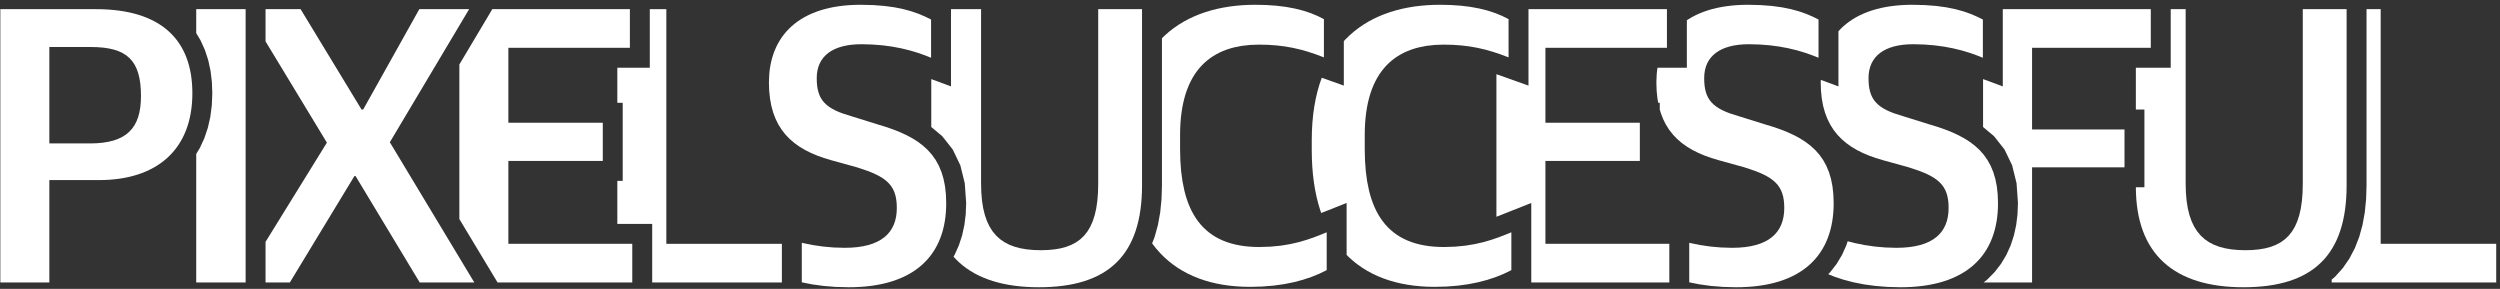 <svg xmlns="http://www.w3.org/2000/svg" xmlns:xlink="http://www.w3.org/1999/xlink" width="502" height="58" viewBox="0 0 502 58"><rect x="0" y="0" width="502" height="58" fill="#333333" stroke="none"/><g transform="scale(1,-1) translate(0,-58)"><path d="M 34.04 8.76 L 10.84 8.76 L 10.84 55.88 L 8 55.88 L 8 20.458 L 7.915 17.721 L 7.648 15.063 L 7.191 12.541 L 6.533 10.155 L 5.662 7.91 L 4.567 5.818 L 3.244 3.898 L 1.699 2.171 L 1 1.567 L 1 1 L 34.04 1 Z" transform="scale(1,1) translate(467.2,0.28)" fill="#ffffff" opacity="1"></path><path d="M 23.891 1.019 L 25.14 1.076 L 26.346 1.172 L 27.51 1.306 L 28.631 1.478 L 29.711 1.69 L 30.748 1.941 L 31.744 2.231 L 32.697 2.561 L 33.609 2.93 L 34.48 3.339 L 35.308 3.788 L 36.096 4.278 L 36.842 4.808 L 37.546 5.379 L 38.21 5.99 L 38.833 6.642 L 39.414 7.336 L 39.955 8.071 L 40.455 8.848 L 40.915 9.666 L 41.334 10.526 L 41.713 11.429 L 42.051 12.374 L 42.349 13.361 L 42.608 14.391 L 42.826 15.464 L 43.004 16.58 L 43.142 17.74 L 43.241 18.943 L 43.3 20.189 L 43.32 21.48 L 43.32 56.84 L 34.52 56.84 L 34.52 21.8 L 34.476 19.989 L 34.343 18.332 L 34.122 16.824 L 33.811 15.46 L 33.411 14.235 L 32.921 13.143 L 32.341 12.18 L 31.67 11.34 L 30.908 10.618 L 30.055 10.009 L 29.11 9.508 L 28.074 9.11 L 26.945 8.809 L 25.723 8.601 L 24.408 8.479 L 23 8.44 L 21.56 8.48 L 20.21 8.604 L 18.951 8.816 L 17.784 9.121 L 16.707 9.524 L 15.723 10.03 L 14.83 10.644 L 14.03 11.37 L 13.323 12.213 L 12.709 13.178 L 12.188 14.27 L 11.761 15.494 L 11.429 16.854 L 11.191 18.355 L 11.048 20.002 L 11 21.8 L 11 56.84 L 8 56.84 L 8 45.08 L 1 45.08 L 1 36.68 L 2.72 36.68 L 2.72 21.08 L 1.001 21.08 L 1.022 19.913 L 1.09 18.706 L 1.201 17.539 L 1.357 16.412 L 1.557 15.325 L 1.8 14.279 L 2.087 13.273 L 2.417 12.306 L 2.79 11.38 L 3.206 10.493 L 3.664 9.647 L 4.164 8.84 L 4.706 8.073 L 5.289 7.346 L 5.914 6.658 L 6.58 6.01 L 7.287 5.402 L 8.034 4.833 L 8.821 4.304 L 9.648 3.814 L 10.515 3.364 L 11.422 2.953 L 12.368 2.581 L 13.352 2.249 L 14.376 1.956 L 15.438 1.702 L 16.538 1.487 L 17.675 1.312 L 18.851 1.175 L 20.063 1.078 L 21.313 1.019 L 22.6 1 Z" transform="scale(1,1) translate(427.88,-0.68)" fill="#ffffff" opacity="1"></path><path d="M 10.84 24.12 L 29.4 24.12 L 29.4 31.72 L 10.84 31.72 L 10.84 48.12 L 34.68 48.12 L 34.68 55.88 L 4.96 55.88 L 4.96 40.37 L 1 41.839 L 1 32.218 L 3.205 30.371 L 5.314 27.696 L 6.837 24.523 L 7.725 20.927 L 8.005 16.984 L 7.916 14.693 L 7.65 12.535 L 7.194 10.45 L 6.54 8.447 L 5.681 6.542 L 4.612 4.753 L 3.337 3.101 L 1.863 1.604 L 1.107 1 L 10.84 1 Z" transform="scale(1,1) translate(397.2,0.28)" fill="#ffffff" opacity="1"></path><path d="M 18.625 1.019 L 19.808 1.075 L 20.952 1.169 L 22.055 1.299 L 23.118 1.465 L 24.14 1.667 L 25.122 1.903 L 26.065 2.175 L 26.968 2.481 L 27.83 2.82 L 28.654 3.193 L 29.437 3.599 L 30.182 4.037 L 30.887 4.506 L 31.553 5.008 L 32.18 5.54 L 32.768 6.103 L 33.317 6.695 L 33.828 7.317 L 34.3 7.969 L 34.734 8.649 L 35.129 9.357 L 35.486 10.092 L 35.805 10.855 L 36.086 11.645 L 36.329 12.46 L 36.535 13.302 L 36.702 14.169 L 36.833 15.06 L 36.926 15.976 L 36.981 16.916 L 37 17.88 L 36.939 19.639 L 36.76 21.261 L 36.463 22.753 L 36.052 24.124 L 35.53 25.379 L 34.899 26.527 L 34.161 27.575 L 33.32 28.53 L 32.377 29.4 L 31.336 30.192 L 30.198 30.913 L 28.968 31.571 L 27.645 32.174 L 26.235 32.728 L 24.739 33.241 L 23.16 33.72 L 18.04 35.32 L 16.176 35.909 L 15.37 36.223 L 14.645 36.554 L 13.997 36.905 L 13.422 37.279 L 12.917 37.68 L 12.48 38.11 L 12.106 38.573 L 11.793 39.072 L 11.537 39.611 L 11.335 40.191 L 11.184 40.817 L 11.079 41.492 L 11.019 42.218 L 11 43 L 11.037 43.801 L 11.149 44.555 L 11.333 45.261 L 11.59 45.919 L 11.918 46.527 L 12.316 47.085 L 12.784 47.593 L 13.32 48.05 L 13.924 48.455 L 14.594 48.809 L 15.329 49.109 L 16.13 49.356 L 16.994 49.55 L 17.921 49.688 L 18.91 49.772 L 19.96 49.8 L 22.166 49.742 L 24.229 49.578 L 26.154 49.319 L 27.95 48.98 L 29.622 48.573 L 31.176 48.112 L 32.62 47.61 L 33.96 47.08 L 33.96 54.76 L 32.774 55.346 L 31.477 55.898 L 30.042 56.4 L 28.44 56.84 L 26.643 57.205 L 24.622 57.483 L 22.351 57.658 L 19.8 57.72 L 18.656 57.702 L 17.55 57.647 L 16.481 57.556 L 15.449 57.43 L 14.455 57.27 L 13.497 57.075 L 12.577 56.848 L 11.694 56.587 L 10.847 56.295 L 10.038 55.971 L 9.265 55.616 L 8.529 55.231 L 7.829 54.816 L 7.167 54.372 L 6.54 53.9 L 5.95 53.4 L 5.396 52.873 L 4.96 52.406 L 4.96 41.33 L 1.421 42.642 L 1.4 42.12 L 1.455 40.439 L 1.618 38.874 L 1.887 37.419 L 2.259 36.071 L 2.732 34.825 L 3.303 33.675 L 3.97 32.619 L 4.73 31.65 L 5.581 30.765 L 6.521 29.958 L 7.547 29.226 L 8.656 28.564 L 9.847 27.966 L 11.116 27.43 L 12.461 26.949 L 13.88 26.52 L 19.08 25.08 L 21.146 24.388 L 22.046 24.034 L 22.861 23.67 L 23.594 23.291 L 24.248 22.892 L 24.826 22.47 L 25.33 22.02 L 25.764 21.538 L 26.131 21.021 L 26.433 20.462 L 26.674 19.86 L 26.856 19.209 L 26.982 18.504 L 27.056 17.743 L 27.08 16.92 L 27.043 16.013 L 26.931 15.152 L 26.744 14.34 L 26.477 13.578 L 26.132 12.867 L 25.705 12.209 L 25.195 11.606 L 24.6 11.06 L 23.919 10.572 L 23.15 10.143 L 22.292 9.776 L 21.342 9.473 L 20.3 9.233 L 19.163 9.06 L 17.93 8.955 L 16.6 8.92 L 14.387 8.986 L 12.25 9.175 L 10.187 9.477 L 8.2 9.88 L 6.811 10.238 L 6.54 9.407 L 5.681 7.502 L 4.612 5.713 L 3.337 4.061 L 2.907 3.625 L 4.136 3.126 L 5.943 2.527 L 7.91 2.01 L 10.038 1.586 L 12.329 1.269 L 14.782 1.069 L 17.4 1 Z" transform="scale(1,1) translate(364.2,-0.68)" fill="#ffffff" opacity="1"></path><path d="M 18.625 1.019 L 19.808 1.075 L 20.952 1.169 L 22.055 1.299 L 23.118 1.465 L 24.14 1.667 L 25.122 1.903 L 26.065 2.175 L 26.968 2.481 L 27.83 2.82 L 28.654 3.193 L 29.437 3.599 L 30.182 4.037 L 30.887 4.506 L 31.553 5.008 L 32.18 5.54 L 32.768 6.103 L 33.317 6.695 L 33.828 7.317 L 34.3 7.969 L 34.734 8.649 L 35.129 9.357 L 35.486 10.092 L 35.805 10.855 L 36.086 11.645 L 36.329 12.46 L 36.535 13.302 L 36.702 14.169 L 36.833 15.06 L 36.926 15.976 L 36.981 16.916 L 37 17.88 L 36.939 19.639 L 36.76 21.261 L 36.463 22.753 L 36.052 24.124 L 35.53 25.379 L 34.899 26.527 L 34.161 27.575 L 33.32 28.53 L 32.377 29.4 L 31.336 30.192 L 30.198 30.913 L 28.968 31.571 L 27.645 32.174 L 26.235 32.728 L 24.739 33.241 L 23.16 33.72 L 18.04 35.32 L 16.176 35.909 L 15.37 36.223 L 14.645 36.554 L 13.997 36.905 L 13.422 37.279 L 12.917 37.68 L 12.48 38.11 L 12.106 38.573 L 11.793 39.072 L 11.537 39.611 L 11.335 40.191 L 11.184 40.817 L 11.079 41.492 L 11.019 42.218 L 11 43 L 11.037 43.801 L 11.149 44.555 L 11.333 45.261 L 11.59 45.919 L 11.918 46.527 L 12.316 47.085 L 12.784 47.593 L 13.32 48.05 L 13.924 48.455 L 14.594 48.809 L 15.329 49.109 L 16.13 49.356 L 16.994 49.55 L 17.921 49.688 L 18.91 49.772 L 19.96 49.8 L 22.166 49.742 L 24.229 49.578 L 26.154 49.319 L 27.95 48.98 L 29.622 48.573 L 31.176 48.112 L 32.62 47.61 L 33.96 47.08 L 33.96 54.76 L 32.774 55.346 L 31.477 55.898 L 30.042 56.4 L 28.44 56.84 L 26.643 57.205 L 24.622 57.483 L 22.351 57.658 L 19.8 57.72 L 18.656 57.702 L 17.55 57.647 L 16.481 57.556 L 15.449 57.43 L 14.455 57.27 L 13.497 57.075 L 12.577 56.848 L 11.694 56.587 L 10.847 56.295 L 10.038 55.971 L 9.265 55.616 L 8.529 55.231 L 7.829 54.816 L 7.52 54.609 L 7.52 45.08 L 1.625 45.08 L 1.558 44.649 L 1.47 43.824 L 1.4 42.12 L 1.455 40.439 L 1.618 38.874 L 1.772 38.04 L 2.08 38.04 L 2.08 36.719 L 2.259 36.071 L 2.732 34.825 L 3.303 33.675 L 3.97 32.619 L 4.73 31.65 L 5.581 30.765 L 6.521 29.958 L 7.547 29.226 L 8.656 28.564 L 9.847 27.966 L 11.116 27.43 L 12.461 26.949 L 13.88 26.52 L 19.08 25.08 L 21.146 24.388 L 22.046 24.034 L 22.861 23.67 L 23.594 23.291 L 24.248 22.892 L 24.826 22.47 L 25.33 22.02 L 25.764 21.538 L 26.131 21.021 L 26.433 20.462 L 26.674 19.86 L 26.856 19.209 L 26.982 18.504 L 27.056 17.743 L 27.08 16.92 L 27.043 16.013 L 26.931 15.152 L 26.744 14.34 L 26.477 13.578 L 26.132 12.867 L 25.705 12.209 L 25.195 11.606 L 24.6 11.06 L 23.919 10.572 L 23.15 10.143 L 22.292 9.776 L 21.342 9.473 L 20.3 9.233 L 19.163 9.06 L 17.93 8.955 L 16.6 8.92 L 14.387 8.986 L 12.25 9.175 L 10.187 9.477 L 8.2 9.88 L 8 9.932 L 8 1.992 L 10.038 1.586 L 12.329 1.269 L 14.782 1.069 L 17.4 1 Z" transform="scale(1,1) translate(331.2,-0.68)" fill="#ffffff" opacity="1"></path><path d="M 35.72 8.76 L 10.84 8.76 L 10.84 25.4 L 29.8 25.4 L 29.8 33.08 L 10.84 33.08 L 10.84 48.12 L 35.24 48.12 L 35.24 55.88 L 7.44 55.88 L 7.44 40.532 L 1 42.822 L 1 14.195 L 8 16.965 L 8 1 L 35.72 1 Z" transform="scale(1,1) translate(299.48,0.28)" fill="#ffffff" opacity="1"></path><path d="M 28.109 1.062 L 30.359 1.244 L 32.471 1.536 L 34.45 1.93 L 36.297 2.418 L 38.016 2.991 L 39.609 3.641 L 41.08 4.36 L 41.08 11.96 L 39.813 11.442 L 38.461 10.924 L 37.006 10.426 L 35.43 9.97 L 33.715 9.578 L 31.844 9.271 L 29.798 9.071 L 27.56 9 L 26.501 9.021 L 25.483 9.083 L 24.505 9.186 L 23.568 9.33 L 22.671 9.515 L 21.813 9.74 L 20.994 10.005 L 20.212 10.309 L 19.469 10.652 L 18.763 11.035 L 18.093 11.456 L 17.46 11.915 L 16.863 12.412 L 16.301 12.948 L 15.773 13.52 L 15.28 14.13 L 14.82 14.776 L 14.394 15.459 L 14.001 16.178 L 13.64 16.933 L 13.31 17.724 L 13.012 18.55 L 12.745 19.411 L 12.508 20.306 L 12.122 22.2 L 11.851 24.228 L 11.692 26.389 L 11.64 28.68 L 11.64 31.48 L 11.658 32.679 L 11.713 33.833 L 11.804 34.941 L 11.93 36.004 L 12.091 37.023 L 12.286 37.998 L 12.515 38.93 L 12.776 39.819 L 13.07 40.665 L 13.396 41.47 L 13.754 42.234 L 14.142 42.956 L 14.56 43.639 L 15.008 44.282 L 15.485 44.885 L 15.99 45.45 L 16.523 45.977 L 17.084 46.465 L 17.671 46.917 L 18.285 47.332 L 18.924 47.711 L 19.588 48.054 L 20.276 48.363 L 20.989 48.636 L 21.724 48.876 L 22.483 49.081 L 24.066 49.395 L 25.733 49.579 L 27.48 49.64 L 29.313 49.599 L 31.047 49.476 L 32.703 49.273 L 34.3 48.99 L 35.86 48.628 L 37.403 48.189 L 38.949 47.672 L 40.52 47.08 L 40.52 54.76 L 39.213 55.412 L 37.807 55.986 L 36.293 56.48 L 34.66 56.89 L 32.9 57.214 L 31.003 57.449 L 28.959 57.592 L 26.76 57.64 L 25.433 57.618 L 24.124 57.552 L 22.834 57.44 L 21.565 57.282 L 20.318 57.076 L 19.095 56.823 L 17.898 56.521 L 16.727 56.169 L 15.586 55.766 L 14.475 55.311 L 13.397 54.804 L 12.351 54.244 L 11.342 53.629 L 10.369 52.959 L 9.434 52.233 L 8.54 51.45 L 7.687 50.609 L 7.44 50.334 L 7.44 41.412 L 3.009 42.988 L 2.562 41.69 L 2.157 40.288 L 1.81 38.819 L 1.523 37.282 L 1.296 35.677 L 1.133 34.002 L 1.033 32.257 L 1 30.44 L 1 28.44 L 1.028 26.735 L 1.11 25.086 L 1.246 23.493 L 1.435 21.955 L 1.678 20.473 L 1.972 19.045 L 2.317 17.673 L 2.714 16.356 L 2.901 15.827 L 8 17.845 L 8 7.419 L 8.453 6.964 L 9.32 6.192 L 10.23 5.474 L 11.184 4.809 L 12.179 4.199 L 13.216 3.642 L 14.293 3.139 L 15.411 2.689 L 16.569 2.292 L 17.765 1.949 L 18.999 1.658 L 20.271 1.421 L 21.579 1.237 L 22.924 1.105 L 24.305 1.026 L 25.72 1 Z" transform="scale(1,1) translate(262.4,-0.6)" fill="#ffffff" opacity="1"></path><path d="M 28.109 1.062 L 30.359 1.244 L 32.471 1.536 L 34.45 1.93 L 36.297 2.418 L 38.016 2.991 L 39.609 3.641 L 41.08 4.36 L 41.08 11.96 L 39.813 11.442 L 38.461 10.924 L 37.006 10.426 L 35.43 9.97 L 33.715 9.578 L 31.844 9.271 L 29.798 9.071 L 27.56 9 L 26.501 9.021 L 25.483 9.083 L 24.505 9.186 L 23.568 9.33 L 22.671 9.515 L 21.813 9.74 L 20.994 10.005 L 20.212 10.309 L 19.469 10.652 L 18.763 11.035 L 18.093 11.456 L 17.46 11.915 L 16.863 12.412 L 16.301 12.948 L 15.773 13.52 L 15.28 14.13 L 14.82 14.776 L 14.394 15.459 L 14.001 16.178 L 13.64 16.933 L 13.31 17.724 L 13.012 18.55 L 12.745 19.411 L 12.508 20.306 L 12.122 22.2 L 11.851 24.228 L 11.692 26.389 L 11.64 28.68 L 11.64 31.48 L 11.658 32.679 L 11.713 33.833 L 11.804 34.941 L 11.93 36.004 L 12.091 37.023 L 12.286 37.998 L 12.515 38.93 L 12.776 39.819 L 13.07 40.665 L 13.396 41.47 L 13.754 42.234 L 14.142 42.956 L 14.56 43.639 L 15.008 44.282 L 15.485 44.885 L 15.99 45.45 L 16.523 45.977 L 17.084 46.465 L 17.671 46.917 L 18.285 47.332 L 18.924 47.711 L 19.588 48.054 L 20.276 48.363 L 20.989 48.636 L 21.724 48.876 L 22.483 49.081 L 24.066 49.395 L 25.733 49.579 L 27.48 49.64 L 29.313 49.599 L 31.047 49.476 L 32.703 49.273 L 34.3 48.99 L 35.86 48.628 L 37.403 48.189 L 38.949 47.672 L 40.52 47.08 L 40.52 54.76 L 39.213 55.412 L 37.807 55.986 L 36.293 56.48 L 34.66 56.89 L 32.9 57.214 L 31.003 57.449 L 28.959 57.592 L 26.76 57.64 L 25.433 57.618 L 24.124 57.552 L 22.834 57.44 L 21.565 57.282 L 20.318 57.076 L 19.095 56.823 L 17.898 56.521 L 16.727 56.169 L 15.586 55.766 L 14.475 55.311 L 13.397 54.804 L 12.351 54.244 L 11.342 53.629 L 10.369 52.959 L 9.434 52.233 L 8.54 51.45 L 8 50.917 L 8 21.338 L 7.915 18.601 L 7.648 15.943 L 7.191 13.421 L 6.533 11.035 L 6.029 9.735 L 6.119 9.605 L 6.852 8.67 L 7.63 7.79 L 8.453 6.964 L 9.32 6.192 L 10.23 5.474 L 11.184 4.809 L 12.179 4.199 L 13.216 3.642 L 14.293 3.139 L 15.411 2.689 L 16.569 2.292 L 17.765 1.949 L 18.999 1.658 L 20.271 1.421 L 21.579 1.237 L 22.924 1.105 L 24.305 1.026 L 25.72 1 Z" transform="scale(1,1) translate(225.32,-0.6)" fill="#ffffff" opacity="1"></path><path d="M 23.891 1.019 L 25.14 1.076 L 26.346 1.172 L 27.51 1.306 L 28.631 1.478 L 29.711 1.69 L 30.748 1.941 L 31.744 2.231 L 32.697 2.561 L 33.609 2.93 L 34.48 3.339 L 35.308 3.788 L 36.096 4.278 L 36.842 4.808 L 37.546 5.379 L 38.21 5.99 L 38.833 6.642 L 39.414 7.336 L 39.955 8.071 L 40.455 8.848 L 40.915 9.666 L 41.334 10.526 L 41.713 11.429 L 42.051 12.374 L 42.349 13.361 L 42.608 14.391 L 42.826 15.464 L 43.004 16.58 L 43.142 17.74 L 43.241 18.943 L 43.3 20.189 L 43.32 21.48 L 43.32 56.84 L 34.52 56.84 L 34.52 21.8 L 34.476 19.989 L 34.343 18.332 L 34.122 16.824 L 33.811 15.46 L 33.411 14.235 L 32.921 13.143 L 32.341 12.18 L 31.67 11.34 L 30.908 10.618 L 30.055 10.009 L 29.11 9.508 L 28.074 9.11 L 26.945 8.809 L 25.723 8.601 L 24.408 8.479 L 23 8.44 L 21.56 8.48 L 20.21 8.604 L 18.951 8.816 L 17.784 9.121 L 16.707 9.524 L 15.723 10.03 L 14.83 10.644 L 14.03 11.37 L 13.323 12.213 L 12.709 13.178 L 12.188 14.27 L 11.761 15.494 L 11.429 16.854 L 11.191 18.355 L 11.048 20.002 L 11 21.8 L 11 56.84 L 4.96 56.84 L 4.96 41.33 L 1 42.799 L 1 33.178 L 3.205 31.331 L 5.314 28.656 L 6.837 25.483 L 7.725 21.887 L 8.005 17.944 L 7.916 15.653 L 7.65 13.495 L 7.194 11.41 L 6.54 9.407 L 5.681 7.502 L 5.469 7.148 L 5.914 6.658 L 6.58 6.01 L 7.287 5.402 L 8.034 4.833 L 8.821 4.304 L 9.648 3.814 L 10.515 3.364 L 11.422 2.953 L 12.368 2.581 L 13.352 2.249 L 14.376 1.956 L 15.438 1.702 L 16.538 1.487 L 17.675 1.312 L 18.851 1.175 L 20.063 1.078 L 21.313 1.019 L 22.6 1 Z" transform="scale(1,1) translate(186,-0.68)" fill="#ffffff" opacity="1"></path><path d="M 18.625 1.019 L 19.808 1.075 L 20.952 1.169 L 22.055 1.299 L 23.118 1.465 L 24.14 1.667 L 25.122 1.903 L 26.065 2.175 L 26.968 2.481 L 27.83 2.82 L 28.654 3.193 L 29.438 3.599 L 30.182 4.037 L 30.887 4.506 L 31.553 5.008 L 32.18 5.54 L 32.768 6.103 L 33.317 6.695 L 33.828 7.317 L 34.3 7.969 L 34.734 8.649 L 35.129 9.357 L 35.486 10.092 L 35.805 10.855 L 36.086 11.645 L 36.329 12.46 L 36.535 13.302 L 36.703 14.169 L 36.833 15.06 L 36.926 15.976 L 36.981 16.916 L 37 17.88 L 36.939 19.639 L 36.76 21.261 L 36.463 22.753 L 36.052 24.124 L 35.53 25.379 L 34.899 26.527 L 34.161 27.575 L 33.32 28.53 L 32.377 29.4 L 31.336 30.192 L 30.198 30.913 L 28.968 31.571 L 27.645 32.174 L 26.235 32.728 L 24.739 33.241 L 23.16 33.72 L 18.04 35.32 L 16.176 35.909 L 15.37 36.223 L 14.645 36.554 L 13.997 36.905 L 13.422 37.279 L 12.917 37.68 L 12.48 38.11 L 12.106 38.573 L 11.793 39.072 L 11.537 39.611 L 11.335 40.191 L 11.184 40.817 L 11.079 41.492 L 11.019 42.218 L 11 43 L 11.037 43.801 L 11.149 44.555 L 11.333 45.261 L 11.59 45.919 L 11.918 46.527 L 12.316 47.085 L 12.784 47.593 L 13.32 48.05 L 13.924 48.455 L 14.594 48.809 L 15.329 49.109 L 16.13 49.356 L 16.994 49.55 L 17.921 49.688 L 18.91 49.772 L 19.96 49.8 L 22.166 49.742 L 24.229 49.578 L 26.154 49.319 L 27.95 48.98 L 29.622 48.573 L 31.176 48.112 L 32.62 47.61 L 33.96 47.08 L 33.96 54.76 L 32.774 55.346 L 31.477 55.898 L 30.042 56.4 L 28.44 56.84 L 26.643 57.205 L 24.622 57.483 L 22.351 57.658 L 19.8 57.72 L 18.656 57.702 L 17.55 57.647 L 16.481 57.556 L 15.449 57.43 L 14.455 57.27 L 13.497 57.075 L 12.577 56.848 L 11.694 56.587 L 10.847 56.295 L 10.038 55.971 L 9.265 55.616 L 8.529 55.231 L 7.829 54.816 L 7.167 54.372 L 6.54 53.9 L 5.95 53.4 L 5.396 52.873 L 4.879 52.319 L 4.397 51.739 L 3.952 51.134 L 3.543 50.504 L 3.17 49.85 L 2.833 49.173 L 2.531 48.472 L 2.265 47.75 L 2.035 47.006 L 1.841 46.24 L 1.682 45.455 L 1.558 44.649 L 1.47 43.824 L 1.4 42.12 L 1.455 40.439 L 1.618 38.874 L 1.887 37.419 L 2.259 36.071 L 2.732 34.825 L 3.303 33.675 L 3.97 32.619 L 4.73 31.65 L 5.581 30.765 L 6.521 29.958 L 7.547 29.226 L 8.656 28.564 L 9.847 27.966 L 11.116 27.43 L 12.461 26.949 L 13.88 26.52 L 19.08 25.08 L 21.146 24.388 L 22.046 24.034 L 22.861 23.67 L 23.594 23.291 L 24.248 22.892 L 24.826 22.47 L 25.33 22.02 L 25.764 21.538 L 26.131 21.021 L 26.433 20.462 L 26.674 19.86 L 26.856 19.209 L 26.982 18.504 L 27.056 17.743 L 27.08 16.92 L 27.043 16.013 L 26.931 15.152 L 26.744 14.34 L 26.477 13.578 L 26.132 12.867 L 25.705 12.209 L 25.195 11.606 L 24.6 11.06 L 23.919 10.572 L 23.15 10.143 L 22.292 9.776 L 21.342 9.473 L 20.3 9.233 L 19.163 9.06 L 17.93 8.955 L 16.6 8.92 L 14.387 8.986 L 12.25 9.175 L 10.188 9.477 L 8.2 9.88 L 8 9.932 L 8 1.992 L 10.038 1.586 L 12.329 1.269 L 14.782 1.069 L 17.4 1 Z" transform="scale(1,1) translate(153,-0.68)" fill="#ffffff" opacity="1"></path><path d="M 34.04 8.76 L 10.84 8.76 L 10.84 55.88 L 7.52 55.88 L 7.52 44.12 L 1 44.12 L 1 37.08 L 2.08 37.08 L 2.08 21.4 L 1 21.4 L 1 12.76 L 8 12.76 L 8 1 L 34.04 1 Z" transform="scale(1,1) translate(122.96,0.28)" fill="#ffffff" opacity="1"></path><path d="M 35.72 8.76 L 10.84 8.76 L 10.84 25.4 L 29.8 25.4 L 29.8 33.08 L 10.84 33.08 L 10.84 48.12 L 35.24 48.12 L 35.24 55.88 L 7.616 55.88 L 1 44.776 L 1 13.734 L 8.669 1 L 35.72 1 Z" transform="scale(1,1) translate(91.24,0.28)" fill="#ffffff" opacity="1"></path><path d="M 23.88 22.36 L 24.12 22.36 L 37 1 L 47.96 1 L 31 29.16 L 46.92 55.88 L 36.92 55.88 L 25.64 35.72 L 25.32 35.72 L 13.08 55.88 L 6.042 55.88 L 6.042 49.407 L 18.36 29.08 L 6.042 9.156 L 6.042 1 L 10.92 1 Z" transform="scale(1,1) translate(47.28,0.28)" fill="#ffffff" opacity="1"></path><path d="M 10.92 55.88 L 1 55.88 L 1 51.058 L 1.878 49.597 L 2.747 47.675 L 3.409 45.644 L 3.871 43.516 L 4.141 41.302 L 4.229 38.995 L 4.131 36.582 L 3.834 34.269 L 3.335 32.062 L 2.632 29.969 L 1.725 28.004 L 1 26.809 L 1 1 L 10.92 1 Z" transform="scale(1,1) translate(38.402,0.28)" fill="#ffffff" opacity="1"></path><path d="M 1 1 L 10.84 1 L 10.84 21.56 L 20.84 21.56 C 32.28 21.56 39.56 27.56 39.56 39 C 39.56 49.88 33.08 55.88 20.2 55.88 L 1 55.88 Z M 10.84 28.92 L 10.84 48.28 L 19.16 48.28 C 26.44 48.28 29.24 45.64 29.24 38.44 C 29.24 32.04 26.44 28.92 19 28.92 Z" transform="scale(1,1) translate(-0.932,0.28)" fill="#ffffff" opacity="1"></path></g></svg>